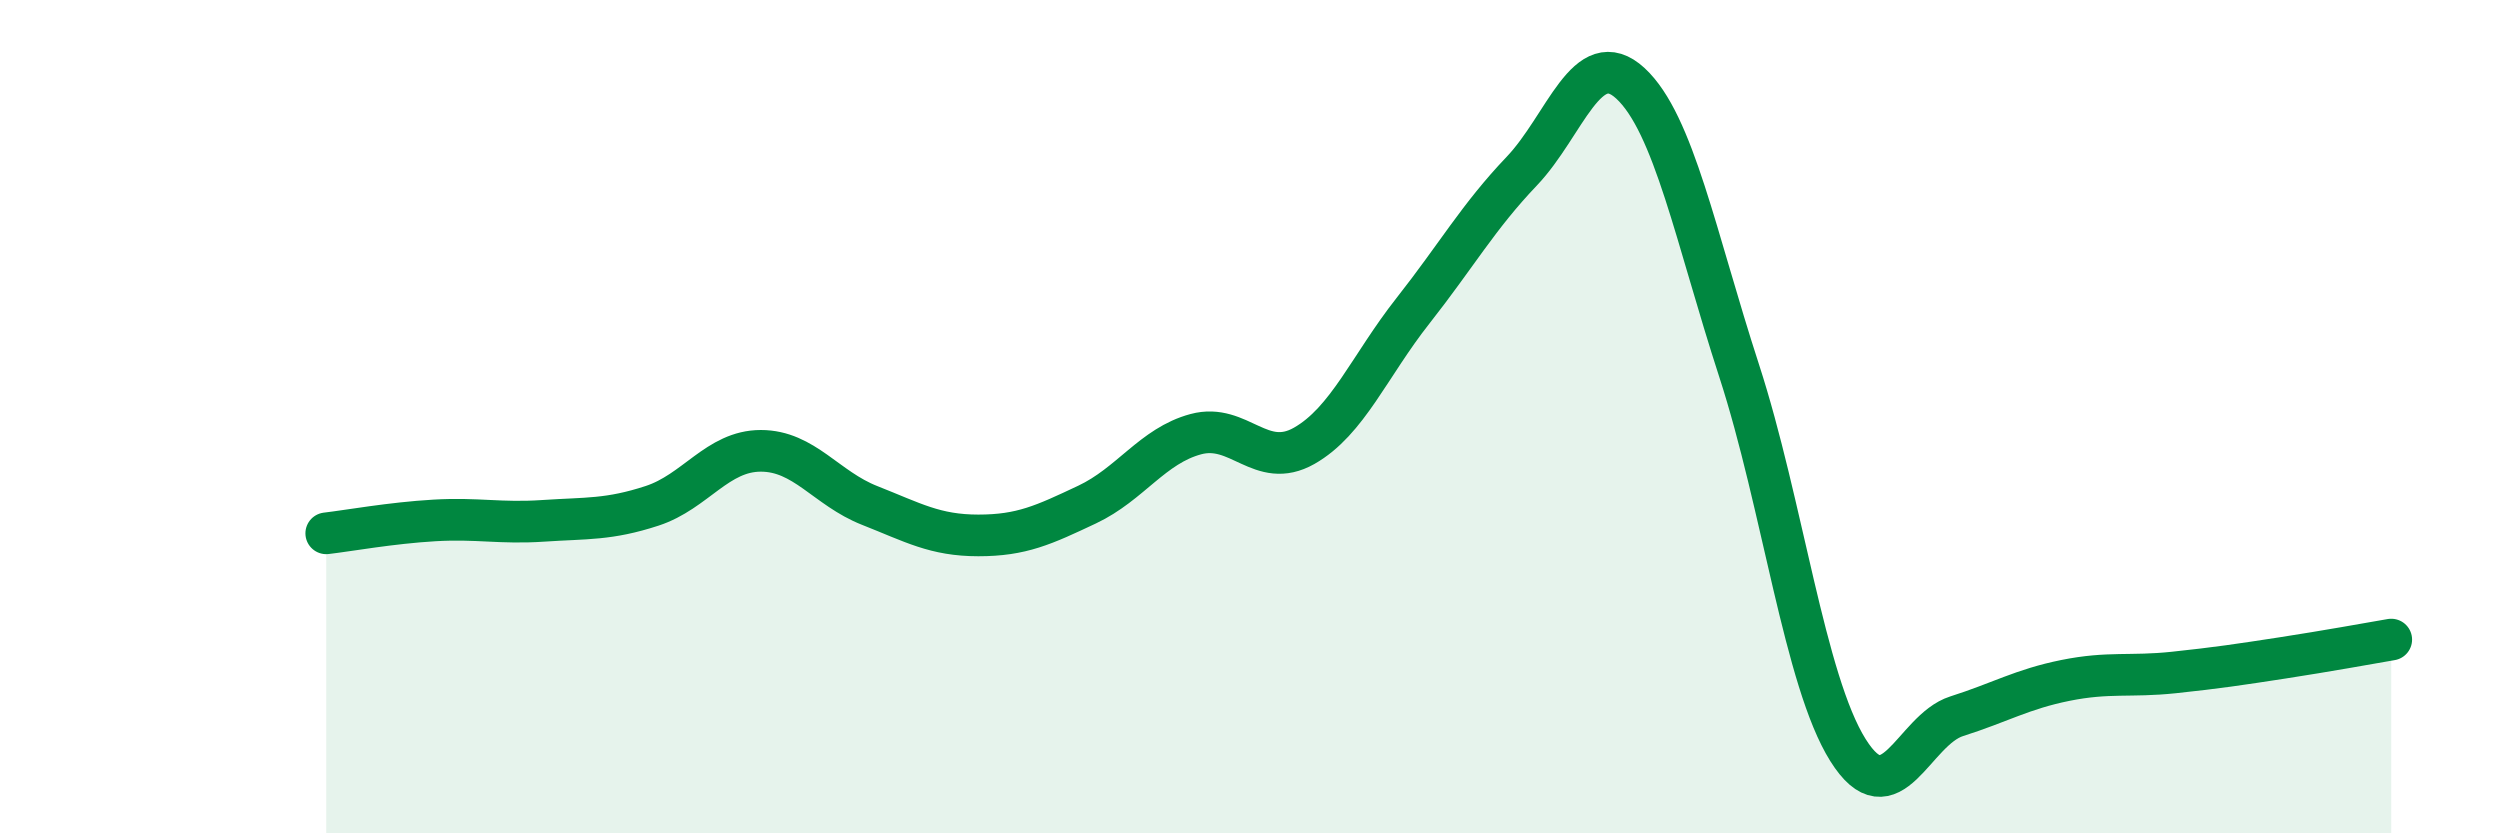 
    <svg width="60" height="20" viewBox="0 0 60 20" xmlns="http://www.w3.org/2000/svg">
      <path
        d="M 7.83,12.8 C 8.35,12.74 9.39,12.55 10.43,12.49 C 11.47,12.43 12,12.57 13.04,12.5 C 14.08,12.43 14.61,12.48 15.65,12.14 C 16.69,11.8 17.22,10.82 18.26,10.82 C 19.3,10.82 19.83,11.72 20.87,12.13 C 21.91,12.54 22.44,12.85 23.48,12.85 C 24.52,12.85 25.05,12.6 26.09,12.11 C 27.13,11.62 27.66,10.7 28.7,10.42 C 29.74,10.14 30.26,11.29 31.3,10.7 C 32.34,10.11 32.87,8.78 33.91,7.46 C 34.95,6.14 35.48,5.2 36.52,4.11 C 37.56,3.02 38.09,1.04 39.13,2 C 40.17,2.96 40.7,5.7 41.74,8.9 C 42.78,12.1 43.31,16.34 44.35,18 C 45.39,19.66 45.92,17.52 46.96,17.19 C 48,16.86 48.53,16.54 49.57,16.33 C 50.61,16.12 51.13,16.25 52.17,16.14 C 53.21,16.03 53.74,15.95 54.78,15.79 C 55.82,15.63 56.87,15.44 57.39,15.35L57.39 20L7.83 20Z"
        fill="#008740"
        opacity="0.1"
        stroke-linecap="round"
        stroke-linejoin="round"
      />
      <path
        d="M 7.83,12.8 C 8.35,12.74 9.39,12.55 10.43,12.49 C 11.47,12.43 12,12.57 13.04,12.5 C 14.08,12.43 14.61,12.48 15.65,12.14 C 16.69,11.8 17.22,10.82 18.26,10.82 C 19.3,10.82 19.83,11.72 20.87,12.13 C 21.91,12.54 22.44,12.85 23.48,12.85 C 24.52,12.85 25.05,12.6 26.09,12.11 C 27.13,11.62 27.66,10.7 28.7,10.42 C 29.74,10.14 30.26,11.29 31.3,10.7 C 32.34,10.11 32.87,8.78 33.91,7.46 C 34.95,6.14 35.48,5.2 36.52,4.11 C 37.56,3.02 38.09,1.04 39.13,2 C 40.17,2.96 40.7,5.7 41.74,8.9 C 42.78,12.1 43.31,16.34 44.35,18 C 45.39,19.66 45.92,17.52 46.96,17.19 C 48,16.86 48.53,16.54 49.57,16.33 C 50.61,16.12 51.13,16.25 52.17,16.14 C 53.21,16.03 53.74,15.95 54.78,15.79 C 55.82,15.63 56.87,15.44 57.39,15.35"
        stroke="#008740"
        stroke-width="1"
        fill="none"
        stroke-linecap="round"
        stroke-linejoin="round"
      />
    </svg>
  